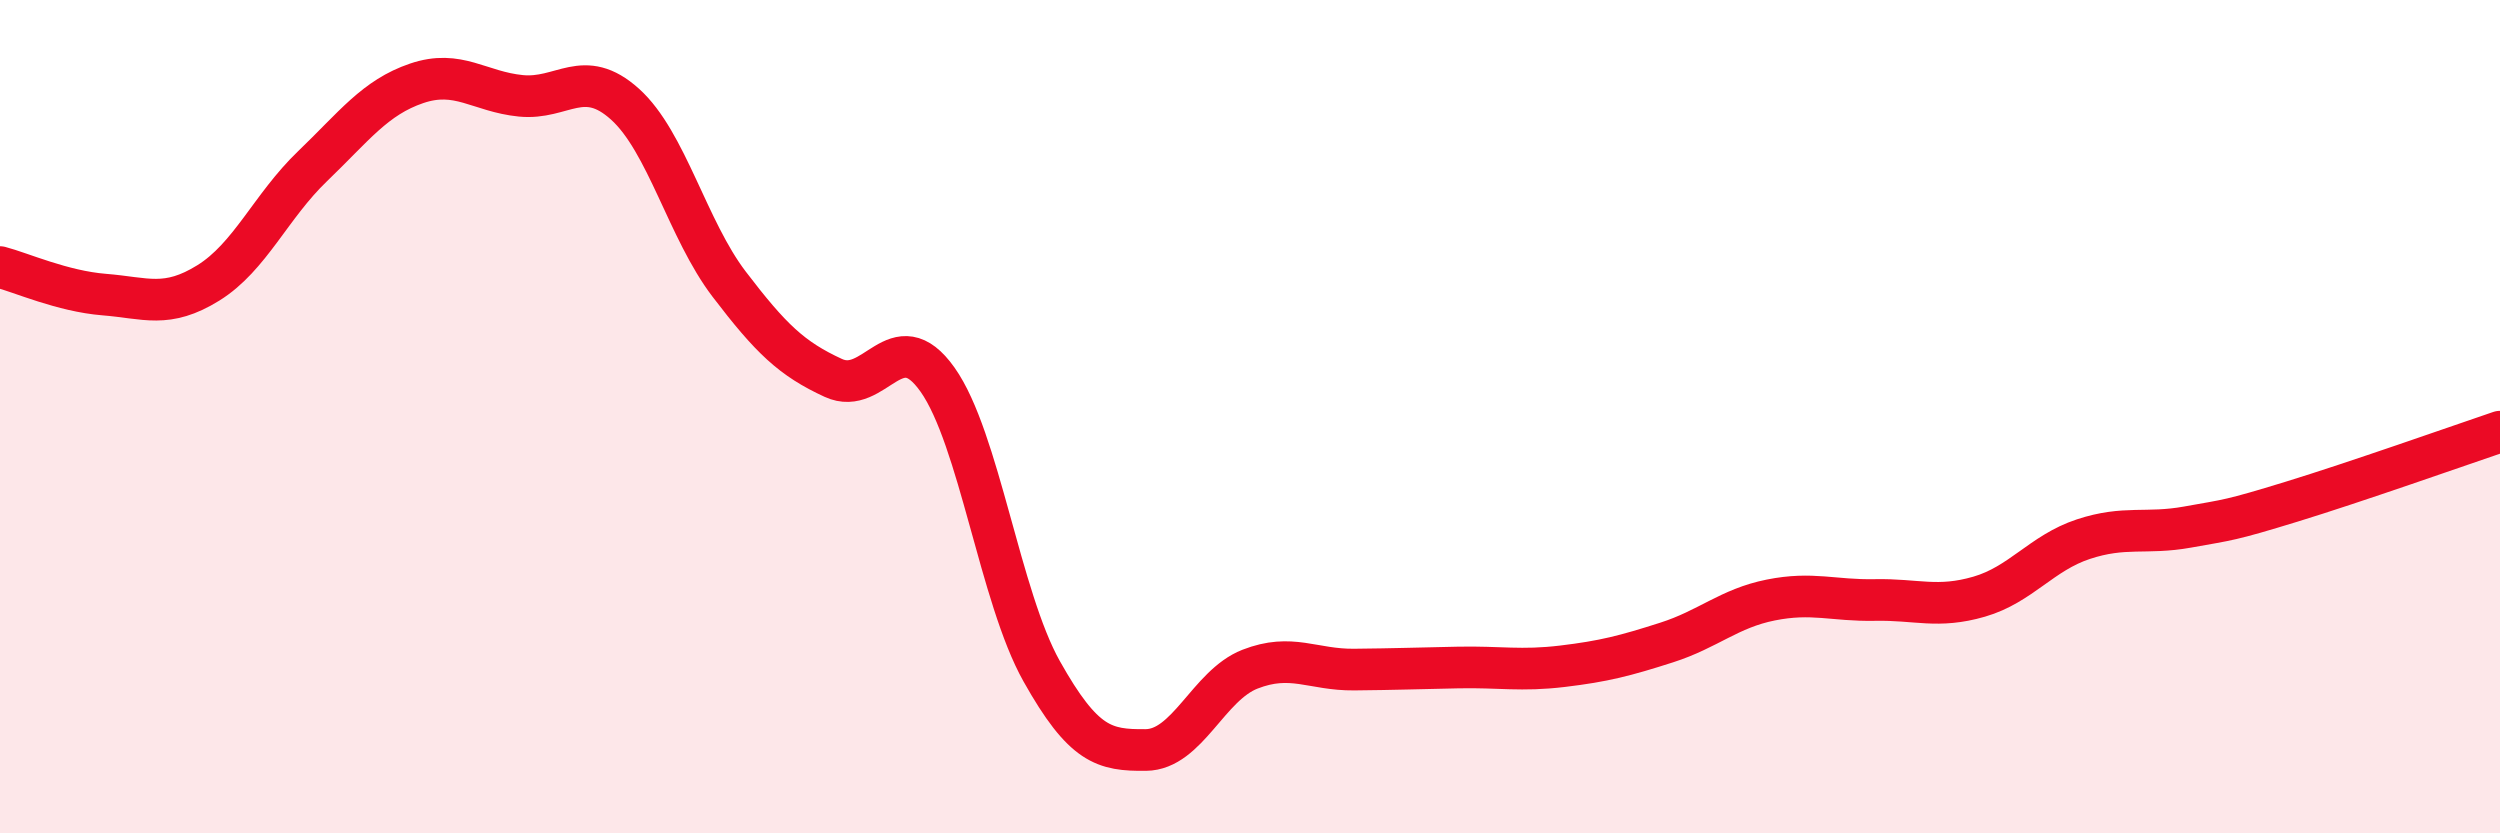 
    <svg width="60" height="20" viewBox="0 0 60 20" xmlns="http://www.w3.org/2000/svg">
      <path
        d="M 0,6.41 C 0.5,6.54 1.5,6.99 2.5,7.07 C 3.5,7.15 4,7.41 5,6.79 C 6,6.17 6.5,4.95 7.5,3.99 C 8.5,3.03 9,2.34 10,2 C 11,1.66 11.5,2.2 12.5,2.3 C 13.5,2.4 14,1.6 15,2.5 C 16,3.4 16.5,5.51 17.5,6.82 C 18.5,8.13 19,8.61 20,9.07 C 21,9.53 21.5,7.7 22.5,9.11 C 23.5,10.52 24,14.33 25,16.11 C 26,17.89 26.5,18.01 27.5,18 C 28.5,17.99 29,16.45 30,16.06 C 31,15.67 31.5,16.08 32.5,16.07 C 33.5,16.06 34,16.04 35,16.02 C 36,16 36.5,16.11 37.5,15.99 C 38.5,15.87 39,15.74 40,15.42 C 41,15.1 41.5,14.6 42.5,14.4 C 43.5,14.2 44,14.42 45,14.4 C 46,14.38 46.5,14.61 47.5,14.32 C 48.5,14.03 49,13.27 50,12.94 C 51,12.61 51.5,12.83 52.5,12.65 C 53.5,12.47 53.5,12.5 55,12.04 C 56.5,11.58 59,10.7 60,10.36L60 20L0 20Z"
        fill="#EB0A25"
        opacity="0.1"
        stroke-linecap="round"
        stroke-linejoin="round"
      />
      <path
        d="M 0,6.41 C 0.5,6.54 1.5,6.99 2.5,7.07 C 3.5,7.15 4,7.41 5,6.79 C 6,6.17 6.5,4.95 7.5,3.99 C 8.5,3.03 9,2.34 10,2 C 11,1.66 11.5,2.2 12.5,2.3 C 13.5,2.4 14,1.6 15,2.5 C 16,3.4 16.5,5.51 17.5,6.82 C 18.5,8.13 19,8.61 20,9.07 C 21,9.53 21.5,7.7 22.5,9.11 C 23.5,10.52 24,14.33 25,16.11 C 26,17.89 26.5,18.01 27.5,18 C 28.5,17.99 29,16.45 30,16.06 C 31,15.67 31.5,16.08 32.5,16.07 C 33.5,16.06 34,16.04 35,16.02 C 36,16 36.5,16.11 37.5,15.99 C 38.5,15.87 39,15.74 40,15.42 C 41,15.1 41.5,14.6 42.5,14.4 C 43.5,14.2 44,14.42 45,14.4 C 46,14.38 46.5,14.61 47.5,14.32 C 48.5,14.03 49,13.27 50,12.94 C 51,12.61 51.5,12.83 52.5,12.65 C 53.5,12.47 53.5,12.5 55,12.04 C 56.5,11.58 59,10.7 60,10.36"
        stroke="#EB0A25"
        stroke-width="1"
        fill="none"
        stroke-linecap="round"
        stroke-linejoin="round"
      />
    </svg>
  
